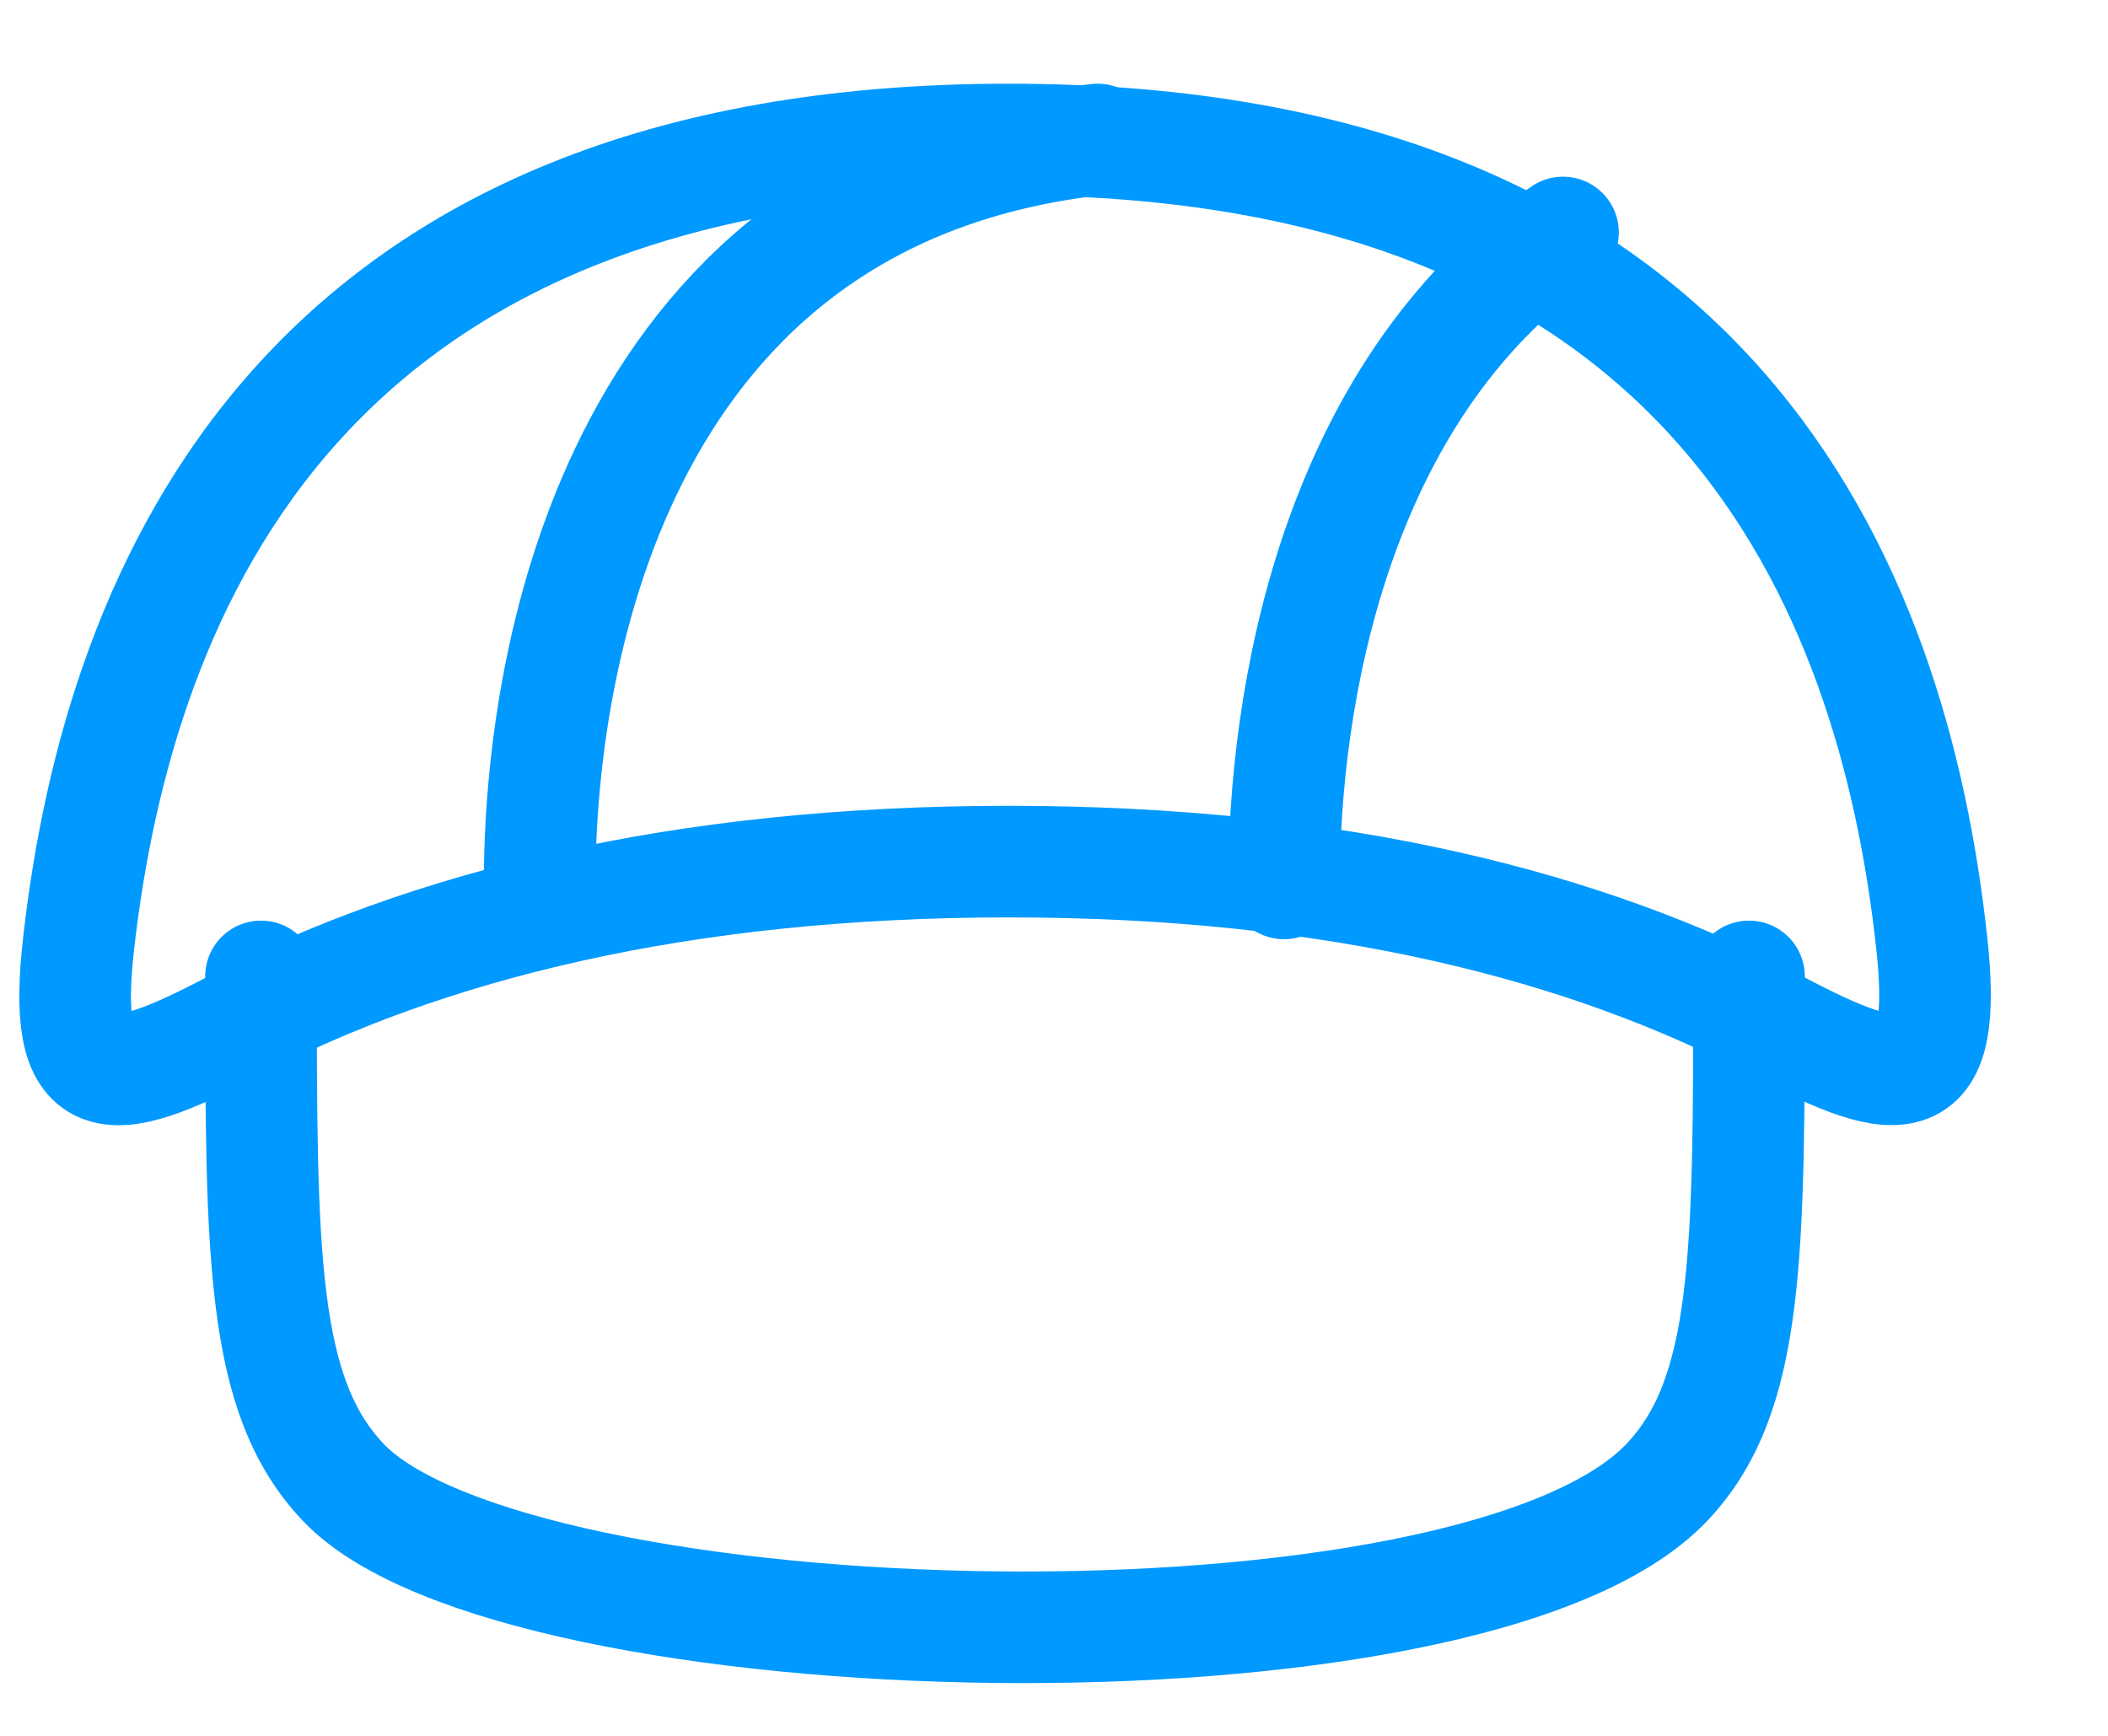<svg xmlns="http://www.w3.org/2000/svg" width="17" height="14" viewBox="0 0 17 14" fill="none"><path d="M14.105 7.875C14.105 10.127 14.105 11.253 13.446 11.952C11.881 13.613 4.142 13.415 2.765 11.952C2.105 11.253 2.105 10.127 2.105 7.875" stroke="#0099FF" stroke-width="0.9" stroke-linecap="round" stroke-linejoin="round"></path><path d="M8.135 1.125C2.445 1.125 0.963 4.722 0.635 7.6C0.494 8.831 0.86 8.812 1.874 8.281C3.425 7.468 5.487 6.949 8.135 6.949C10.78 6.949 12.803 7.467 14.336 8.277C15.349 8.812 15.713 8.831 15.578 7.599C15.263 4.722 13.825 1.125 8.135 1.125Z" stroke="#0099FF" stroke-width="0.9" stroke-linecap="round" stroke-linejoin="round"></path><path d="M4.352 7.125C4.352 5.229 5.017 1.548 8.852 1.125M10.355 7.125C10.355 5.671 10.739 3.177 12.605 1.875" stroke="#0099FF" stroke-width="0.9" stroke-linecap="round" stroke-linejoin="round"></path></svg>